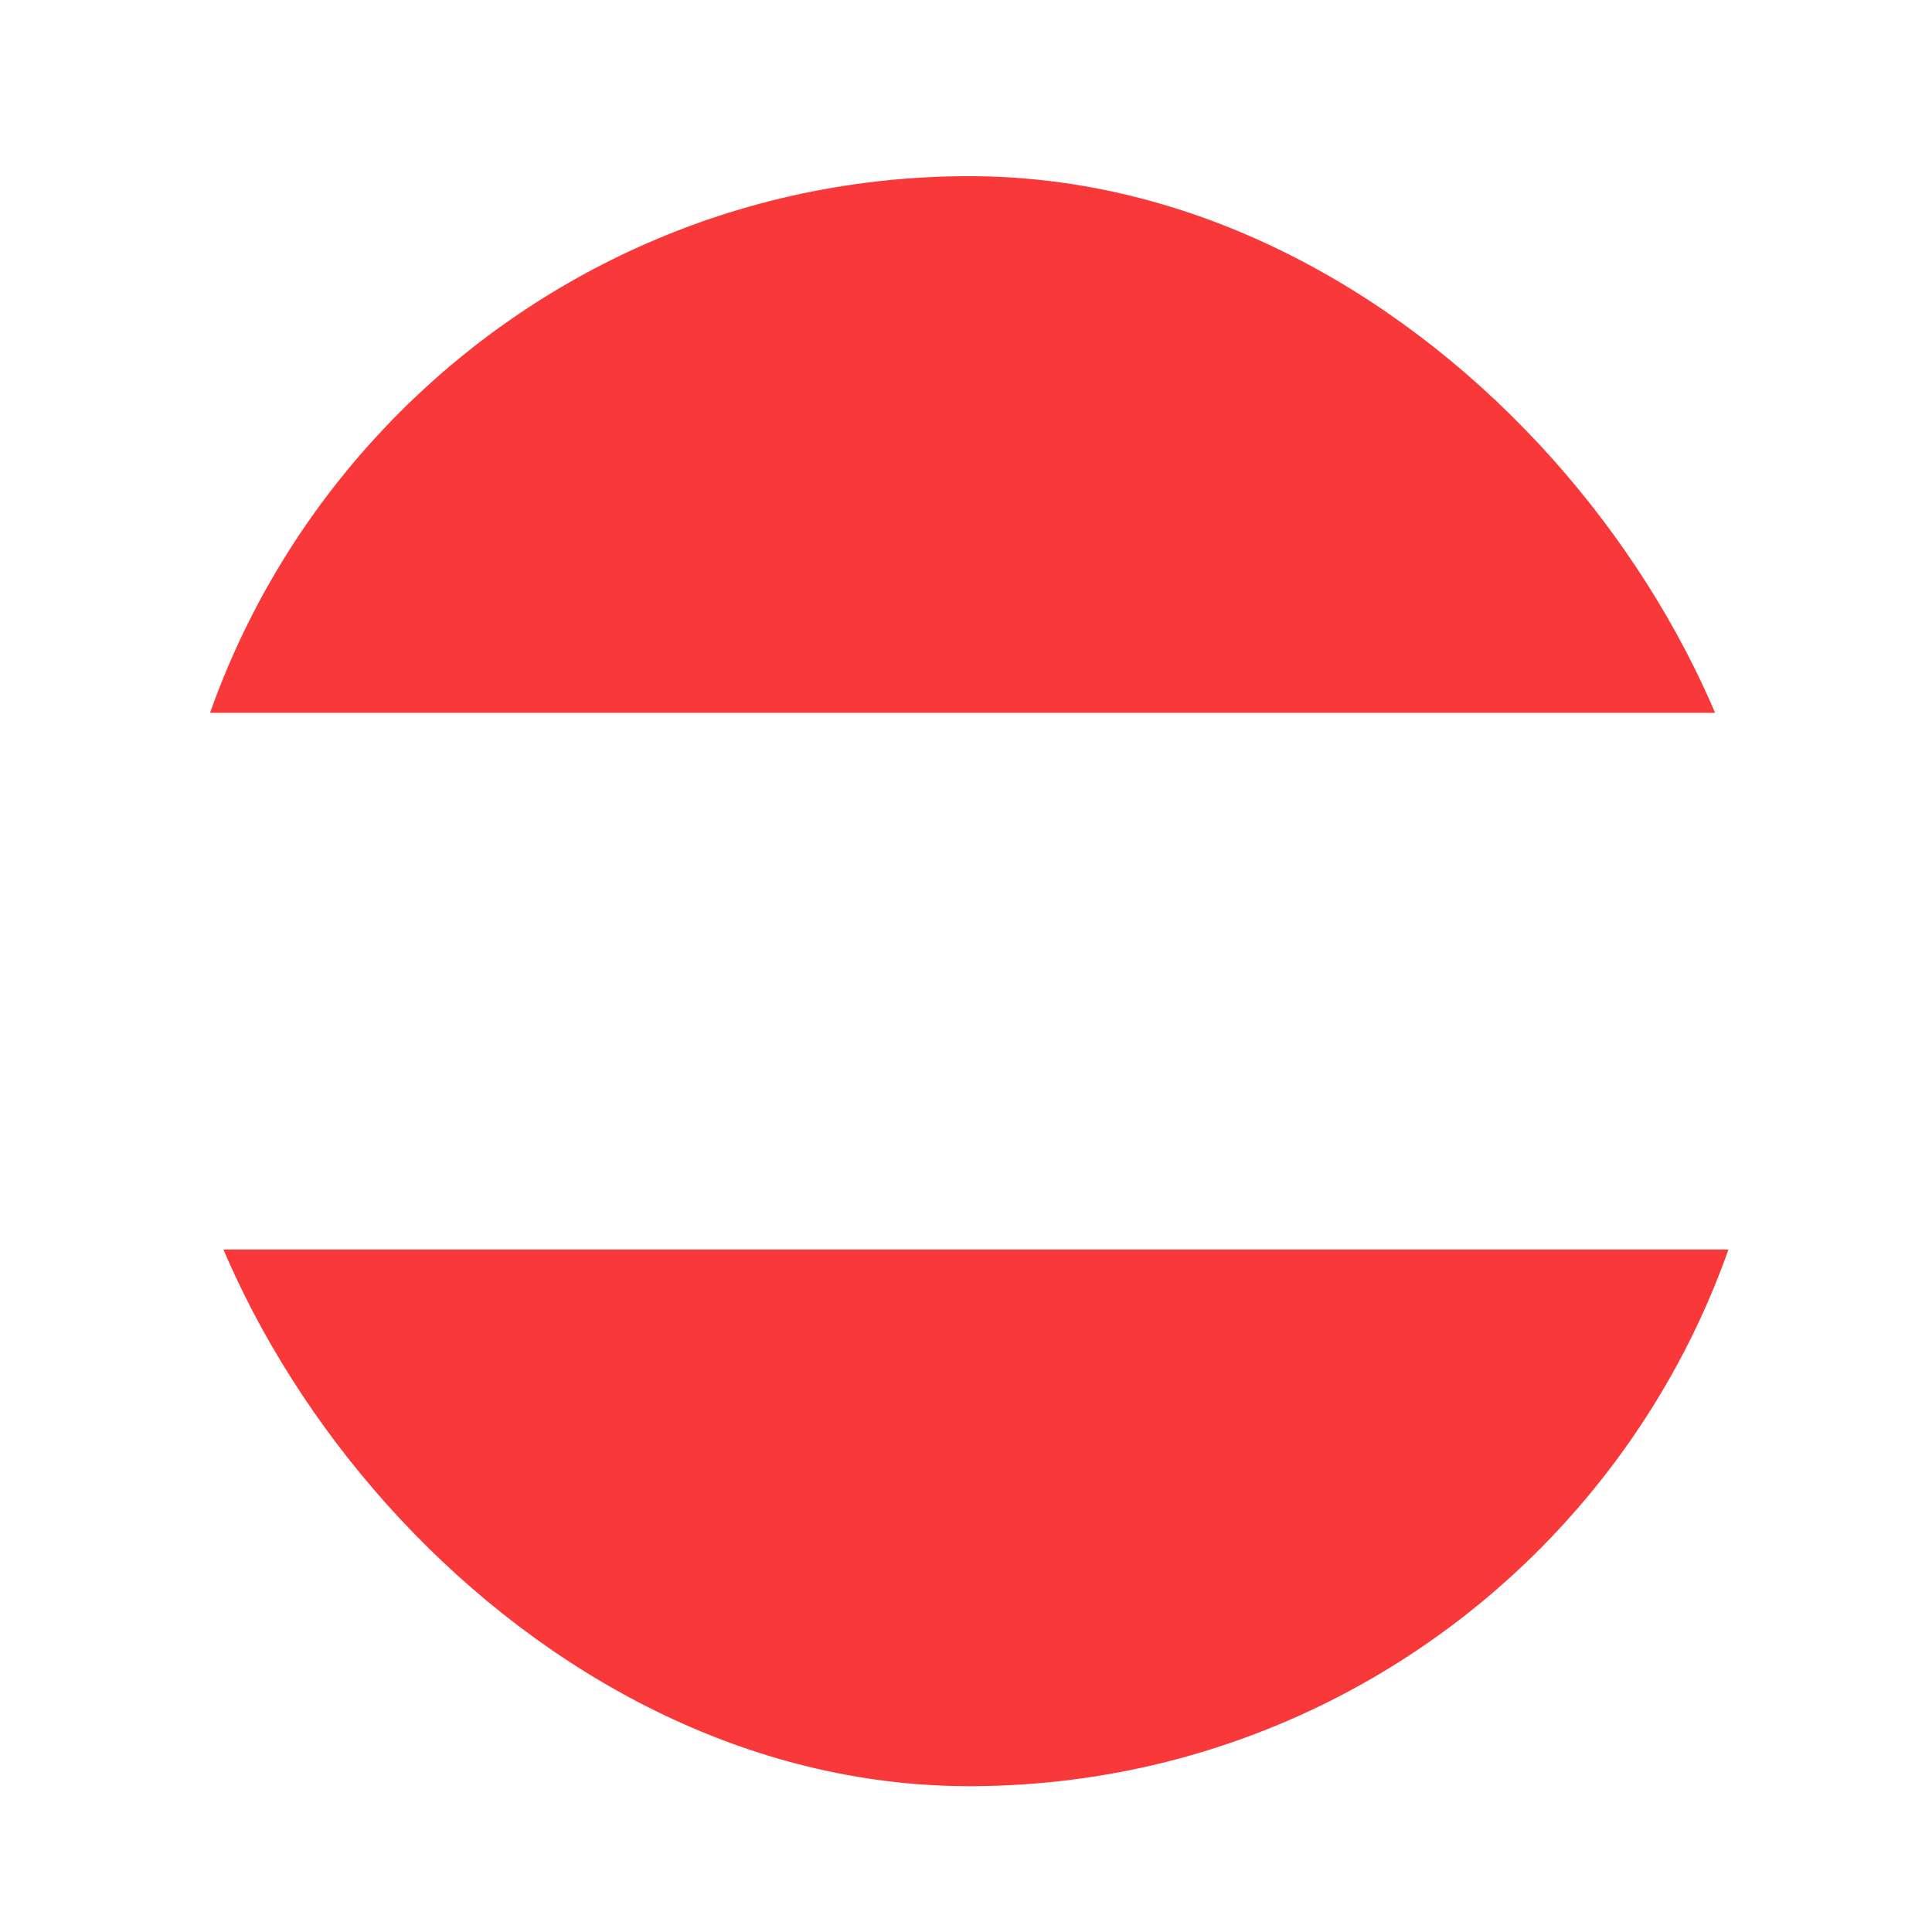 <svg width="42" height="42" viewBox="0 0 42 42" fill="none" xmlns="http://www.w3.org/2000/svg">
<g filter="url(#filter0_dd_14368_2298)">
<g clip-path="url(#clip0_14368_2298)">
<path d="M40.905 1.888H1.238C-1.339 1.888 -3.428 3.977 -3.428 6.554V32.221C-3.428 34.798 -1.339 36.888 1.238 36.888H40.905C43.482 36.888 45.572 34.798 45.572 32.221V6.554C45.572 3.977 43.482 1.888 40.905 1.888Z" fill="white"/>
<path fill-rule="evenodd" clip-rule="evenodd" d="M-3.428 25.221H45.572V36.888H-3.428V25.221ZM-3.428 1.888H45.572V13.554H-3.428V1.888Z" fill="#F93939"/>
</g>
</g>
<defs>
<filter id="filter0_dd_14368_2298" x="0.659" y="0.917" width="40.825" height="40.825" filterUnits="userSpaceOnUse" color-interpolation-filters="sRGB">
<feFlood flood-opacity="0" result="BackgroundImageFix"/>
<feColorMatrix in="SourceAlpha" type="matrix" values="0 0 0 0 0 0 0 0 0 0 0 0 0 0 0 0 0 0 127 0" result="hardAlpha"/>
<feOffset dy="1.942"/>
<feGaussianBlur stdDeviation="1.456"/>
<feComposite in2="hardAlpha" operator="out"/>
<feColorMatrix type="matrix" values="0 0 0 0 0.259 0 0 0 0 0.278 0 0 0 0 0.298 0 0 0 0.08 0"/>
<feBlend mode="normal" in2="BackgroundImageFix" result="effect1_dropShadow_14368_2298"/>
<feColorMatrix in="SourceAlpha" type="matrix" values="0 0 0 0 0 0 0 0 0 0 0 0 0 0 0 0 0 0 127 0" result="hardAlpha"/>
<feOffset/>
<feGaussianBlur stdDeviation="0.121"/>
<feComposite in2="hardAlpha" operator="out"/>
<feColorMatrix type="matrix" values="0 0 0 0 0.259 0 0 0 0 0.278 0 0 0 0 0.298 0 0 0 0.32 0"/>
<feBlend mode="normal" in2="effect1_dropShadow_14368_2298" result="effect2_dropShadow_14368_2298"/>
<feBlend mode="normal" in="SourceGraphic" in2="effect2_dropShadow_14368_2298" result="shape"/>
</filter>
<clipPath id="clip0_14368_2298">
<rect x="3.571" y="1.888" width="35" height="35" rx="17.5" fill="white"/>
</clipPath>
</defs>
</svg>
